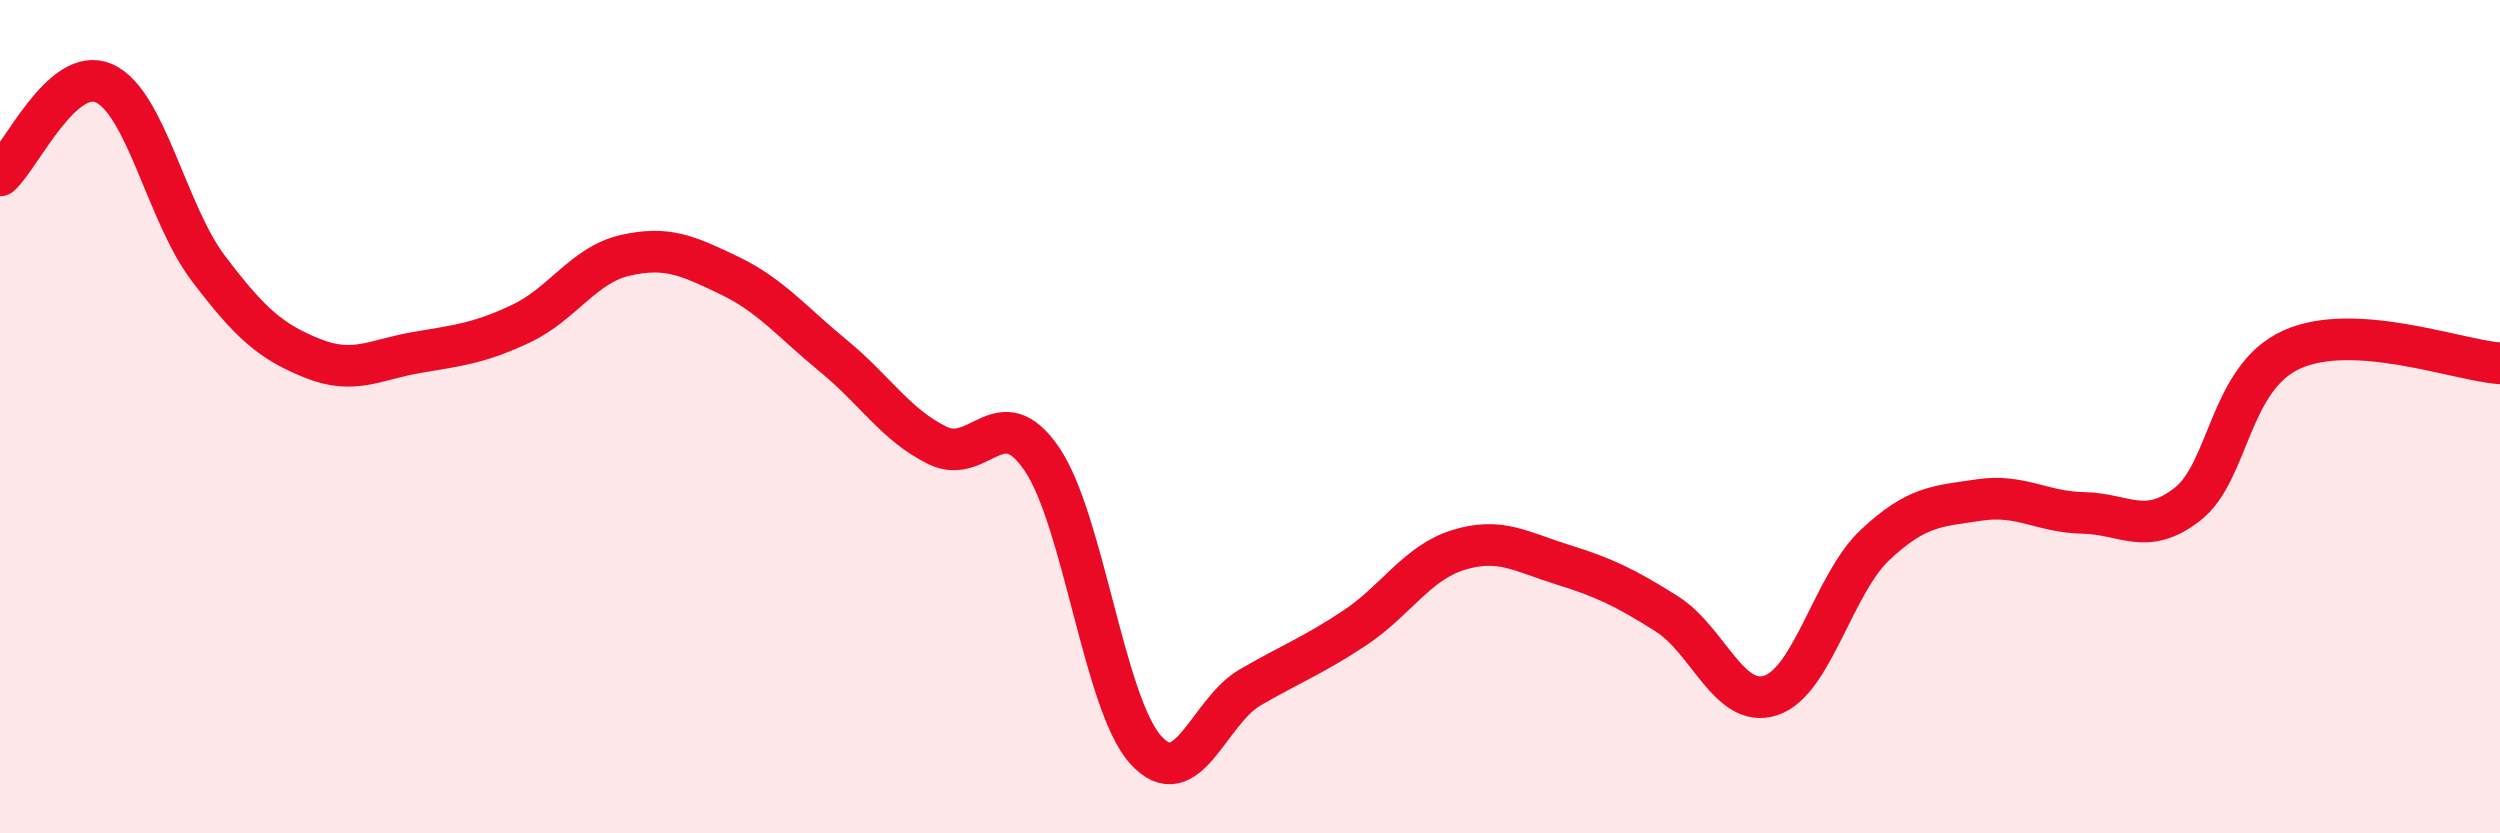 
    <svg width="60" height="20" viewBox="0 0 60 20" xmlns="http://www.w3.org/2000/svg">
      <path
        d="M 0,4.21 C 0.5,3.77 1.5,1.55 2.5,2 C 3.5,2.45 4,5.12 5,6.44 C 6,7.76 6.5,8.2 7.5,8.6 C 8.5,9 9,8.63 10,8.46 C 11,8.29 11.5,8.24 12.5,7.77 C 13.5,7.3 14,6.36 15,6.13 C 16,5.9 16.5,6.13 17.5,6.61 C 18.5,7.09 19,7.72 20,8.54 C 21,9.36 21.5,10.2 22.5,10.69 C 23.5,11.18 24,9.55 25,11.01 C 26,12.47 26.5,16.9 27.5,18 C 28.5,19.1 29,17.08 30,16.5 C 31,15.92 31.5,15.74 32.5,15.08 C 33.5,14.42 34,13.51 35,13.2 C 36,12.89 36.5,13.24 37.5,13.55 C 38.5,13.86 39,14.1 40,14.73 C 41,15.36 41.5,17.02 42.5,16.69 C 43.5,16.36 44,14.02 45,13.08 C 46,12.14 46.5,12.15 47.5,12 C 48.5,11.85 49,12.29 50,12.31 C 51,12.33 51.5,12.88 52.5,12.1 C 53.5,11.32 53.5,9.07 55,8.39 C 56.5,7.71 59,8.65 60,8.72L60 20L0 20Z"
        fill="#EB0A25"
        opacity="0.1"
        stroke-linecap="round"
        stroke-linejoin="round"
      />
      <path
        d="M 0,4.21 C 0.5,3.77 1.5,1.55 2.5,2 C 3.5,2.45 4,5.12 5,6.44 C 6,7.76 6.5,8.2 7.5,8.6 C 8.5,9 9,8.63 10,8.46 C 11,8.29 11.5,8.24 12.5,7.77 C 13.5,7.3 14,6.36 15,6.13 C 16,5.9 16.5,6.13 17.5,6.61 C 18.5,7.09 19,7.72 20,8.54 C 21,9.36 21.5,10.2 22.5,10.69 C 23.5,11.18 24,9.55 25,11.01 C 26,12.47 26.5,16.9 27.5,18 C 28.5,19.1 29,17.08 30,16.5 C 31,15.92 31.5,15.74 32.5,15.08 C 33.5,14.42 34,13.51 35,13.2 C 36,12.89 36.5,13.24 37.5,13.55 C 38.5,13.86 39,14.1 40,14.73 C 41,15.36 41.5,17.02 42.5,16.69 C 43.5,16.36 44,14.02 45,13.08 C 46,12.14 46.5,12.15 47.5,12 C 48.5,11.85 49,12.29 50,12.31 C 51,12.33 51.5,12.88 52.5,12.1 C 53.5,11.32 53.5,9.07 55,8.39 C 56.5,7.71 59,8.65 60,8.72"
        stroke="#EB0A25"
        stroke-width="1"
        fill="none"
        stroke-linecap="round"
        stroke-linejoin="round"
      />
    </svg>
  